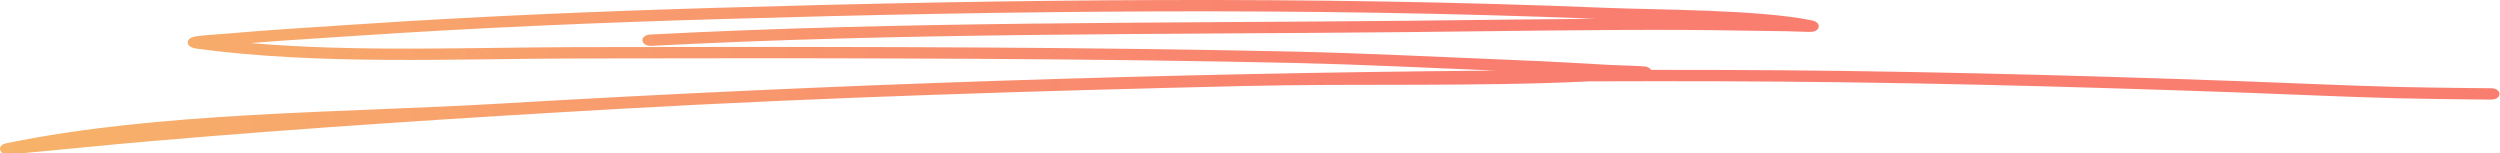 <svg width="668" height="41" viewBox="0 0 668 41" fill="none" xmlns="http://www.w3.org/2000/svg">
<path fill-rule="evenodd" clip-rule="evenodd" d="M399.688 18.854C310.809 19.587 221.886 22.496 133.394 27.695C91.322 30.167 42.464 29.858 1.66 38.286C-0.374 38.711 0.014 39.983 0.058 40.11C0.146 40.371 0.515 41.237 2.135 41.28C2.311 41.286 3.552 41.165 4.027 41.122C16.077 40.032 28.082 38.759 40.14 37.729C81.772 34.16 123.527 31.464 165.344 29.101C220.848 25.962 276.827 24.289 332.479 22.981C362.941 22.266 394.134 23.217 424.695 21.738C435.915 21.696 447.138 21.69 458.36 21.714C505.273 21.829 552.133 23.053 598.967 24.732C614.027 25.271 625.513 25.853 640.256 26.247C645.854 26.398 654.733 26.501 660.912 26.568C661.819 26.58 664.135 26.592 665.093 26.598C665.19 26.61 665.288 26.61 665.392 26.61C665.762 26.61 665.938 26.592 665.973 26.592C668.068 26.38 667.875 25.017 667.822 24.811C667.813 24.768 667.496 23.617 665.692 23.574C665.261 23.562 662.171 23.55 660.983 23.538C654.839 23.471 645.994 23.369 640.422 23.223C625.706 22.829 614.229 22.248 599.195 21.708C552.291 20.03 505.362 18.8 458.378 18.685C452.64 18.673 446.891 18.666 441.153 18.673C440.959 18.327 440.528 17.939 439.577 17.77C438.688 17.612 432.325 17.473 429.869 17.334C411.694 16.303 412.231 16.352 392.234 15.51C361.947 14.231 357.334 13.94 325.833 13.401C268.613 12.419 211.368 12.498 154.14 12.595C125.886 12.65 95.635 13.964 66.95 11.51C76.403 10.747 85.891 10.19 95.362 9.553C127.699 7.384 160.063 6.039 192.533 5.094C270.418 2.827 348.427 1.925 426.287 5.015C409.713 5.124 393.149 5.378 376.575 5.542C309.111 6.221 240.994 5.712 173.671 9.232C172.465 9.299 171.558 10.026 171.647 10.856C171.734 11.692 172.8 12.316 174.006 12.256C241.24 8.735 309.259 9.25 376.637 8.572C401.669 8.323 426.692 7.875 451.724 8.008C460.315 8.057 468.904 8.275 477.495 8.347C479.193 8.366 483.569 8.596 484.194 8.499C485.575 8.287 485.874 7.584 485.961 7.239C486.006 7.033 486.147 5.845 484.035 5.421C469.617 2.524 443.01 2.658 428.998 2.088C350.178 -1.123 271.202 -0.227 192.347 2.064C159.799 3.015 127.356 4.367 94.931 6.542C83.603 7.299 72.249 7.954 60.965 8.959C59.143 9.123 55.051 9.359 53.07 9.608C52.243 9.711 51.644 9.856 51.38 9.959C50.35 10.359 50.166 10.941 50.166 11.335C50.157 11.638 50.342 12.704 52.498 12.995C85.355 17.424 121.107 15.685 154.148 15.625C211.342 15.528 268.544 15.449 325.727 16.43C357.15 16.97 361.744 17.255 391.97 18.533C394.952 18.654 397.479 18.763 399.688 18.854Z" fill="url(#paint0_linear_174_627)"/>
<defs>
<linearGradient id="paint0_linear_174_627" x1="0" y1="20.64" x2="667.852" y2="20.64" gradientUnits="userSpaceOnUse">
<stop stop-color="#F7B36A"/>
<stop offset="0.565" stop-color="#F97E70"/>
</linearGradient>
</defs>
</svg>
